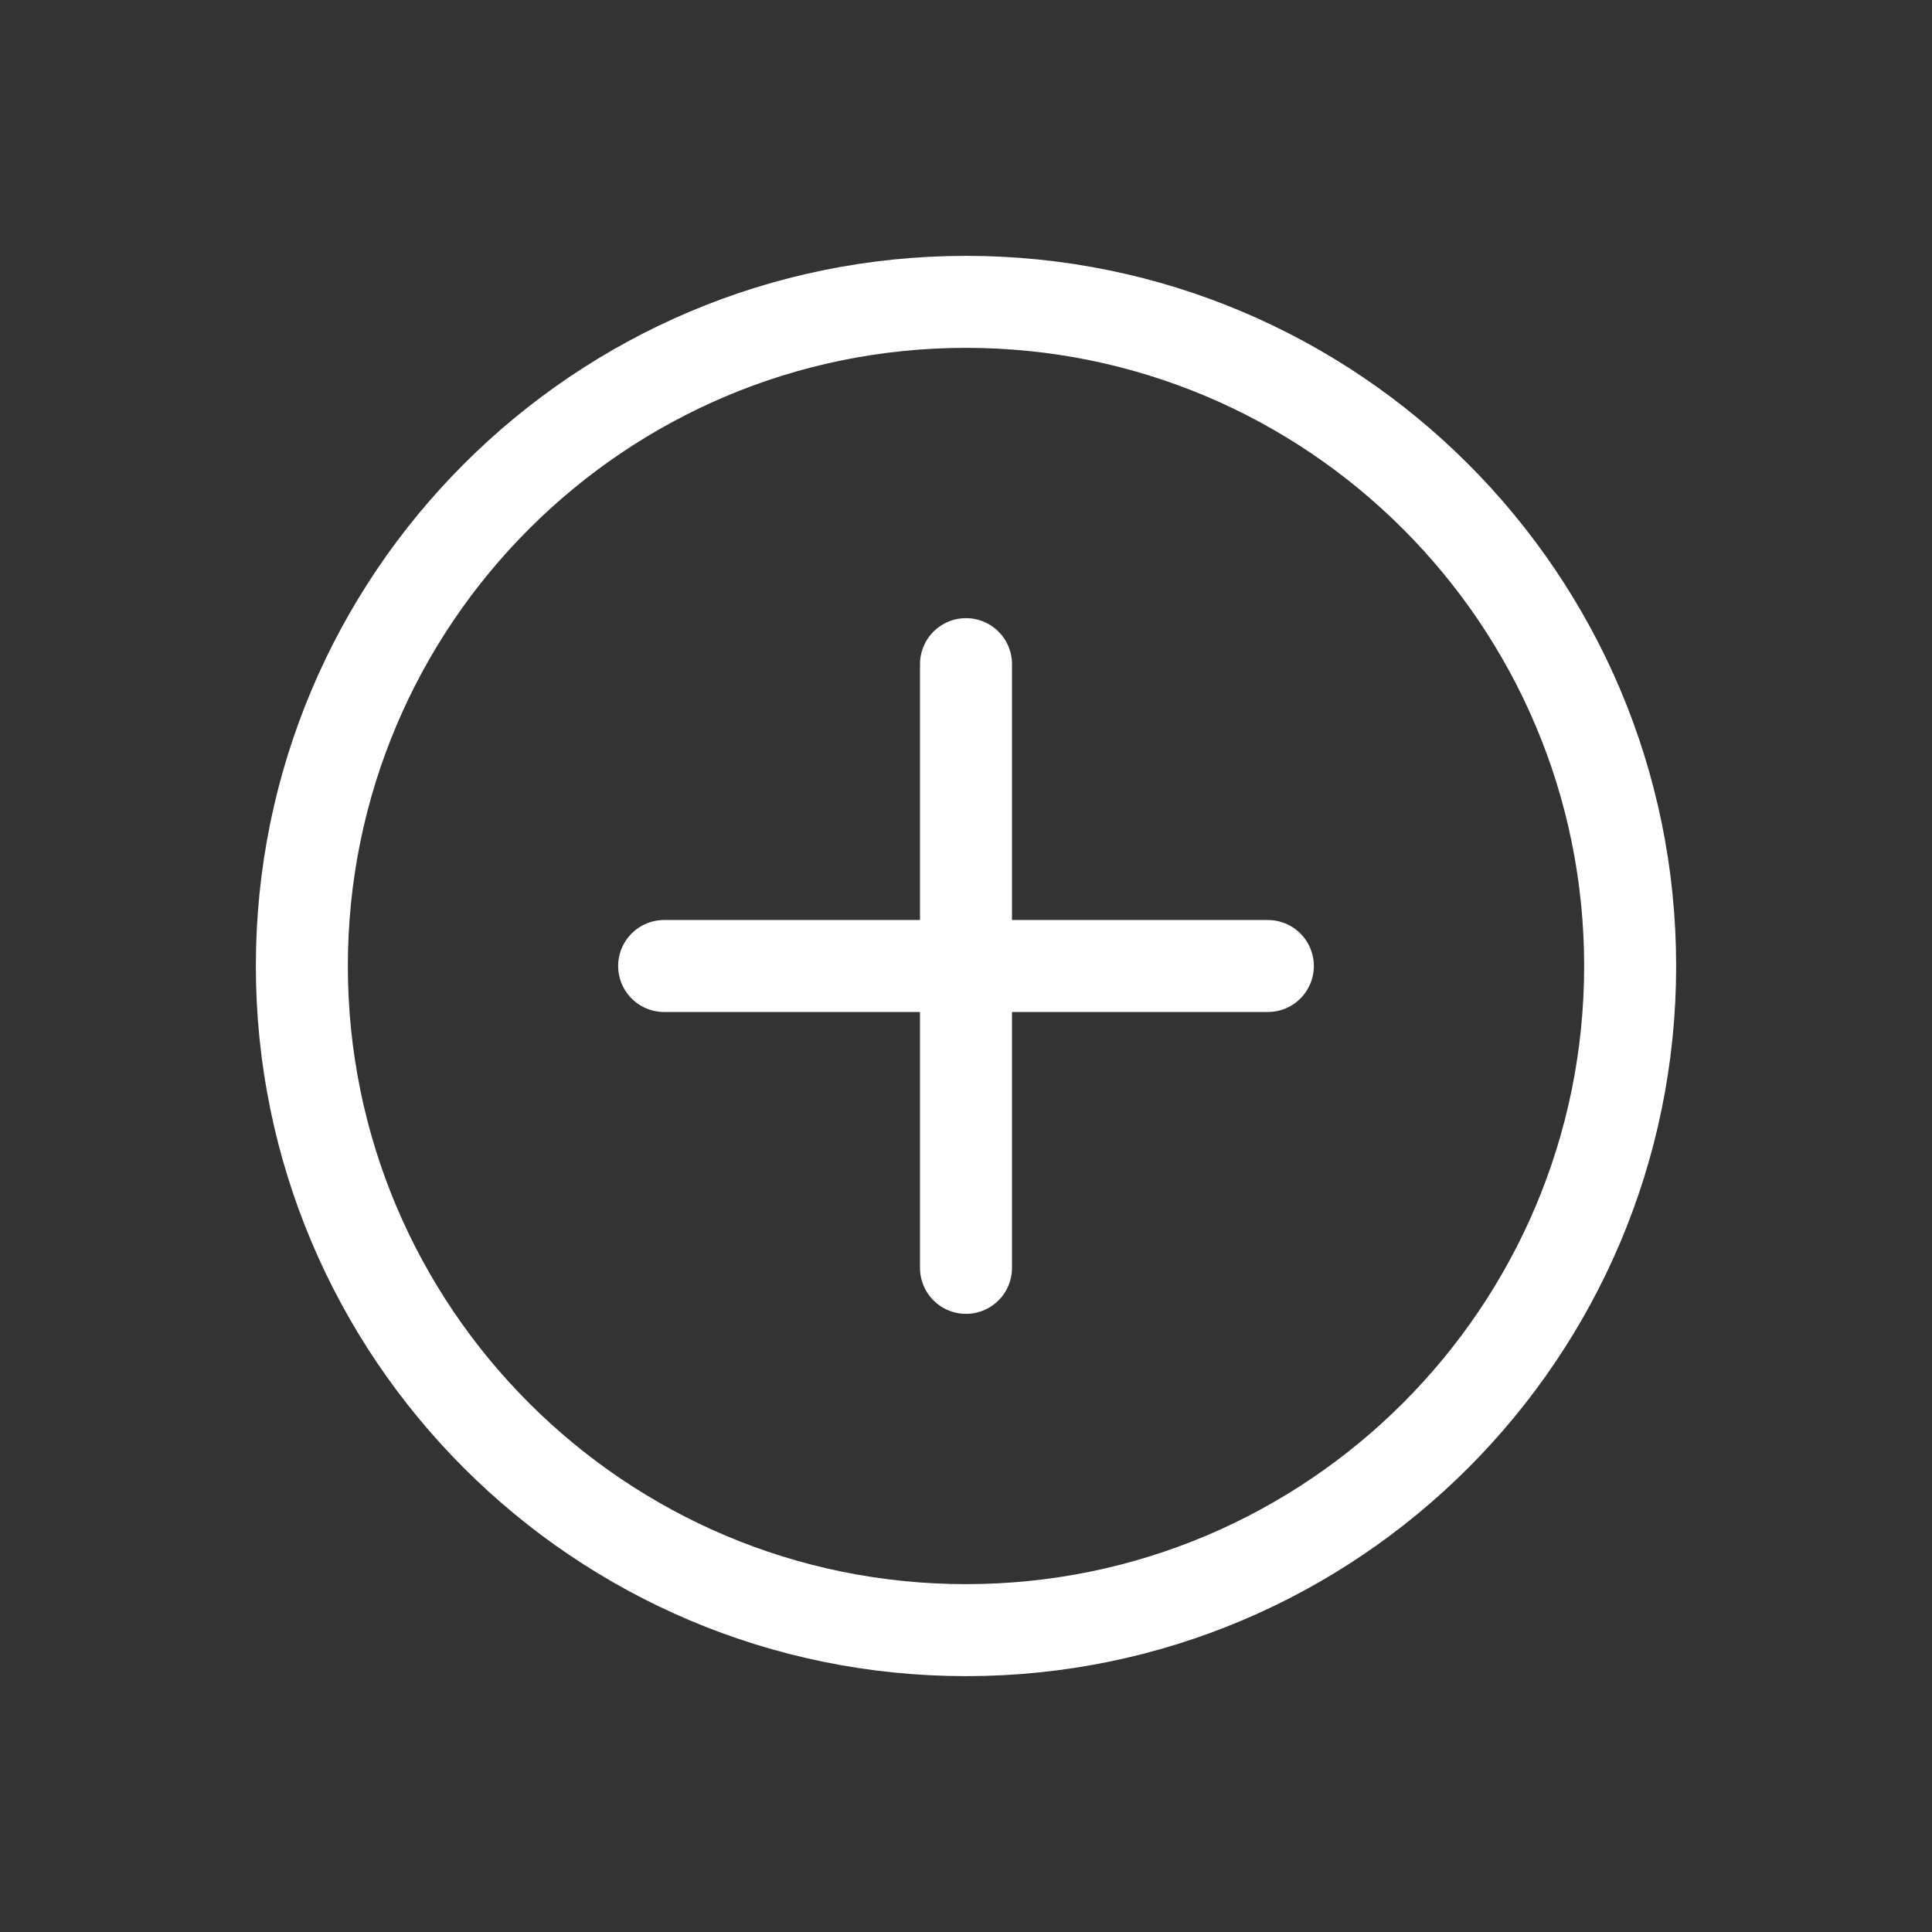 <?xml version="1.0" encoding="UTF-8"?> <svg xmlns="http://www.w3.org/2000/svg" width="42" height="42" viewBox="0 0 42 42" fill="none"><rect x="0" y="0" width="42" height="42" fill="#333333" stroke="none"/> <path d="M21 14.438V27.562" stroke="white" stroke-width="2" stroke-linecap="round"></path> <path d="M27.562 21L14.438 21" stroke="white" stroke-width="2" stroke-linecap="round"></path> <path d="M6.562 21C6.562 28.969 13.031 35.438 21 35.438C28.969 35.438 35.438 28.969 35.438 21C35.438 13.031 28.969 6.562 21 6.562C13.031 6.562 6.562 13.031 6.562 21Z" stroke="white" stroke-width="2" stroke-linecap="round"></path> </svg> 